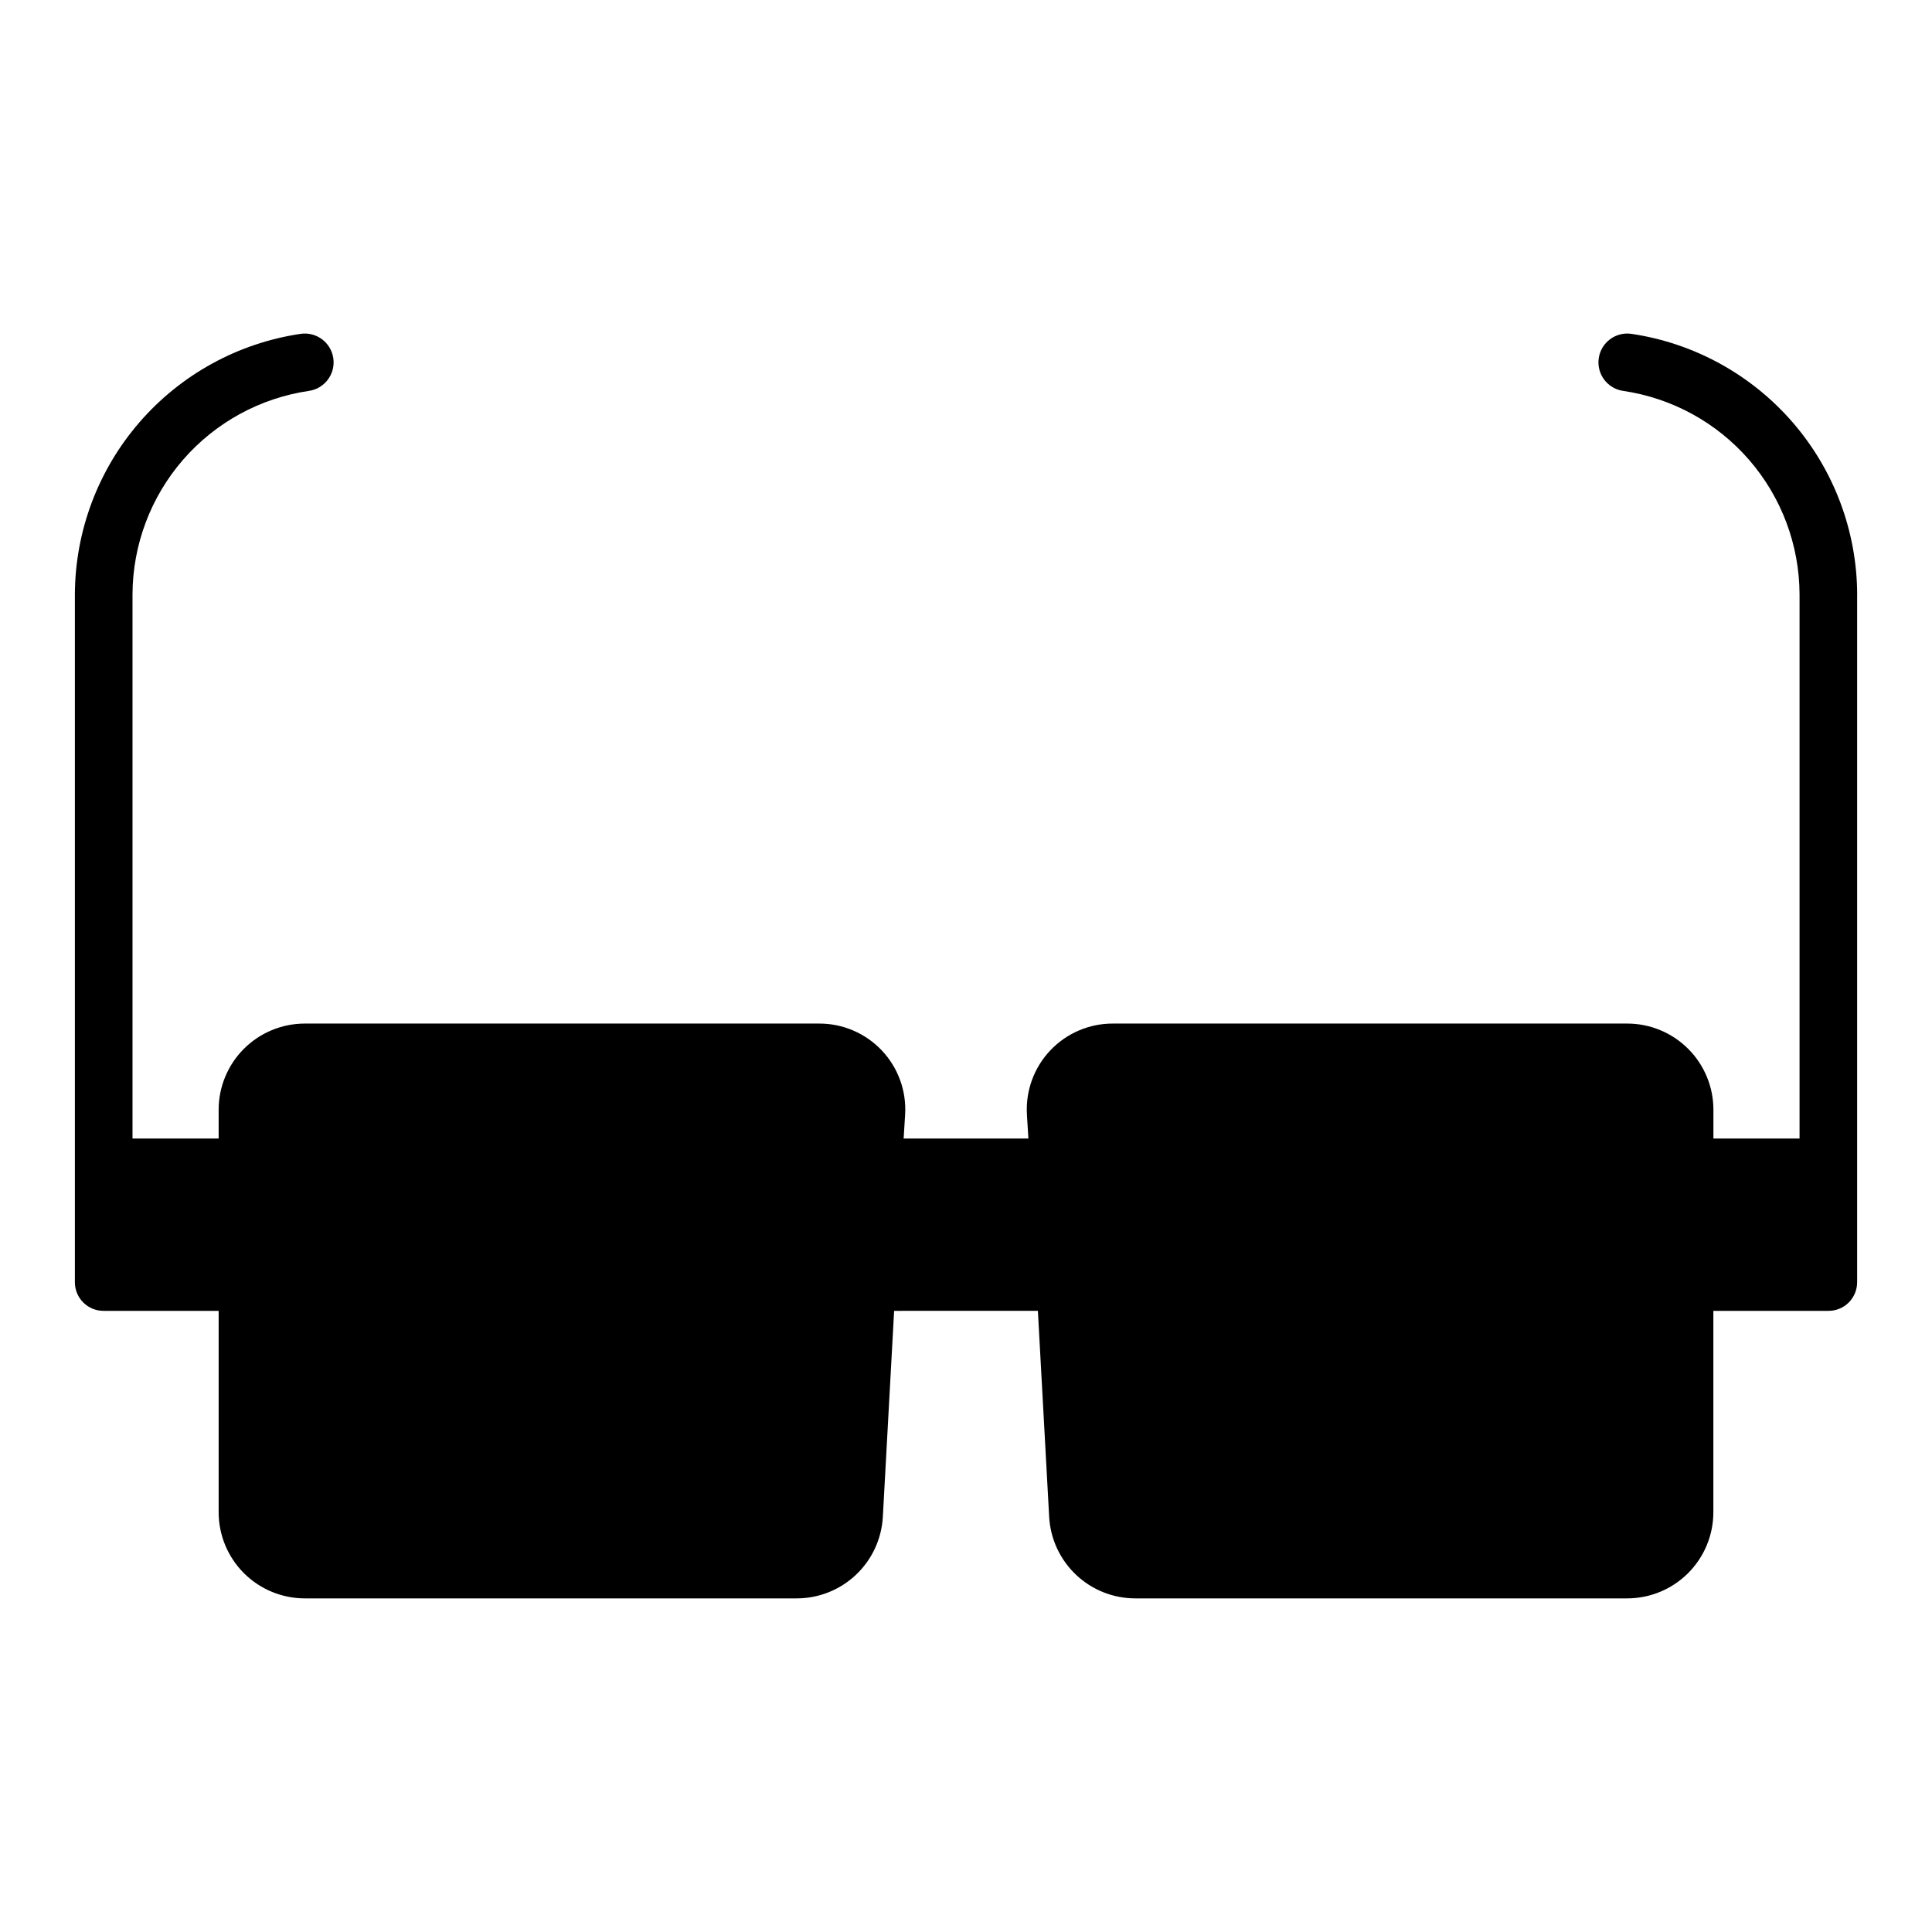 <?xml version="1.0" encoding="UTF-8"?>
<!-- Uploaded to: ICON Repo, www.svgrepo.com, Generator: ICON Repo Mixer Tools -->
<svg fill="#000000" width="800px" height="800px" version="1.1" viewBox="144 144 512 512" xmlns="http://www.w3.org/2000/svg">
 <path d="m636.16 301.52v182.31c-0.008 2.016-0.816 3.949-2.246 5.367-1.434 1.418-3.375 2.207-5.391 2.191h-30.465v53.371c-0.004 6.051-2.41 11.855-6.691 16.137s-10.086 6.688-16.137 6.691h-130.36c-5.84 0-11.457-2.234-15.699-6.246-4.246-4.012-6.797-9.492-7.129-15.324l-2.992-54.633-38.098 0.004-2.992 54.633v-0.004c-0.332 5.832-2.883 11.312-7.125 15.324-4.246 4.012-9.863 6.246-15.703 6.246h-130.36c-6.051-0.004-11.855-2.41-16.137-6.691s-6.688-10.086-6.691-16.137v-53.371h-30.465c-2.016 0.016-3.953-0.773-5.387-2.191-1.434-1.418-2.242-3.352-2.25-5.367v-182.32c0.074-16.762 6.144-32.941 17.121-45.605 10.977-12.664 26.129-20.98 42.707-23.434 4.176-0.605 8.051 2.281 8.66 6.457 0.609 4.172-2.281 8.051-6.453 8.66-12.961 1.898-24.809 8.387-33.391 18.281-8.578 9.895-13.324 22.543-13.371 35.641v144.21h22.828v-7.637c0.004-6.051 2.41-11.855 6.691-16.137s10.086-6.688 16.137-6.691h136.27c6.285-0.031 12.305 2.543 16.629 7.106 4.324 4.562 6.566 10.707 6.199 16.984l-0.395 6.375h33.062l-0.395-6.375h0.004c-0.367-6.277 1.875-12.422 6.199-16.984 4.324-4.562 10.344-7.137 16.629-7.106h136.27c6.051 0.004 11.855 2.41 16.137 6.691s6.688 10.086 6.691 16.137v7.637h22.828v-144.21c-0.047-13.098-4.789-25.746-13.371-35.641-8.582-9.895-20.43-16.383-33.387-18.281-4.176-0.609-7.066-4.488-6.457-8.66 0.609-4.176 4.484-7.062 8.66-6.457 16.578 2.453 31.73 10.77 42.707 23.434 10.977 12.668 17.051 28.848 17.121 45.609z"/>
</svg>